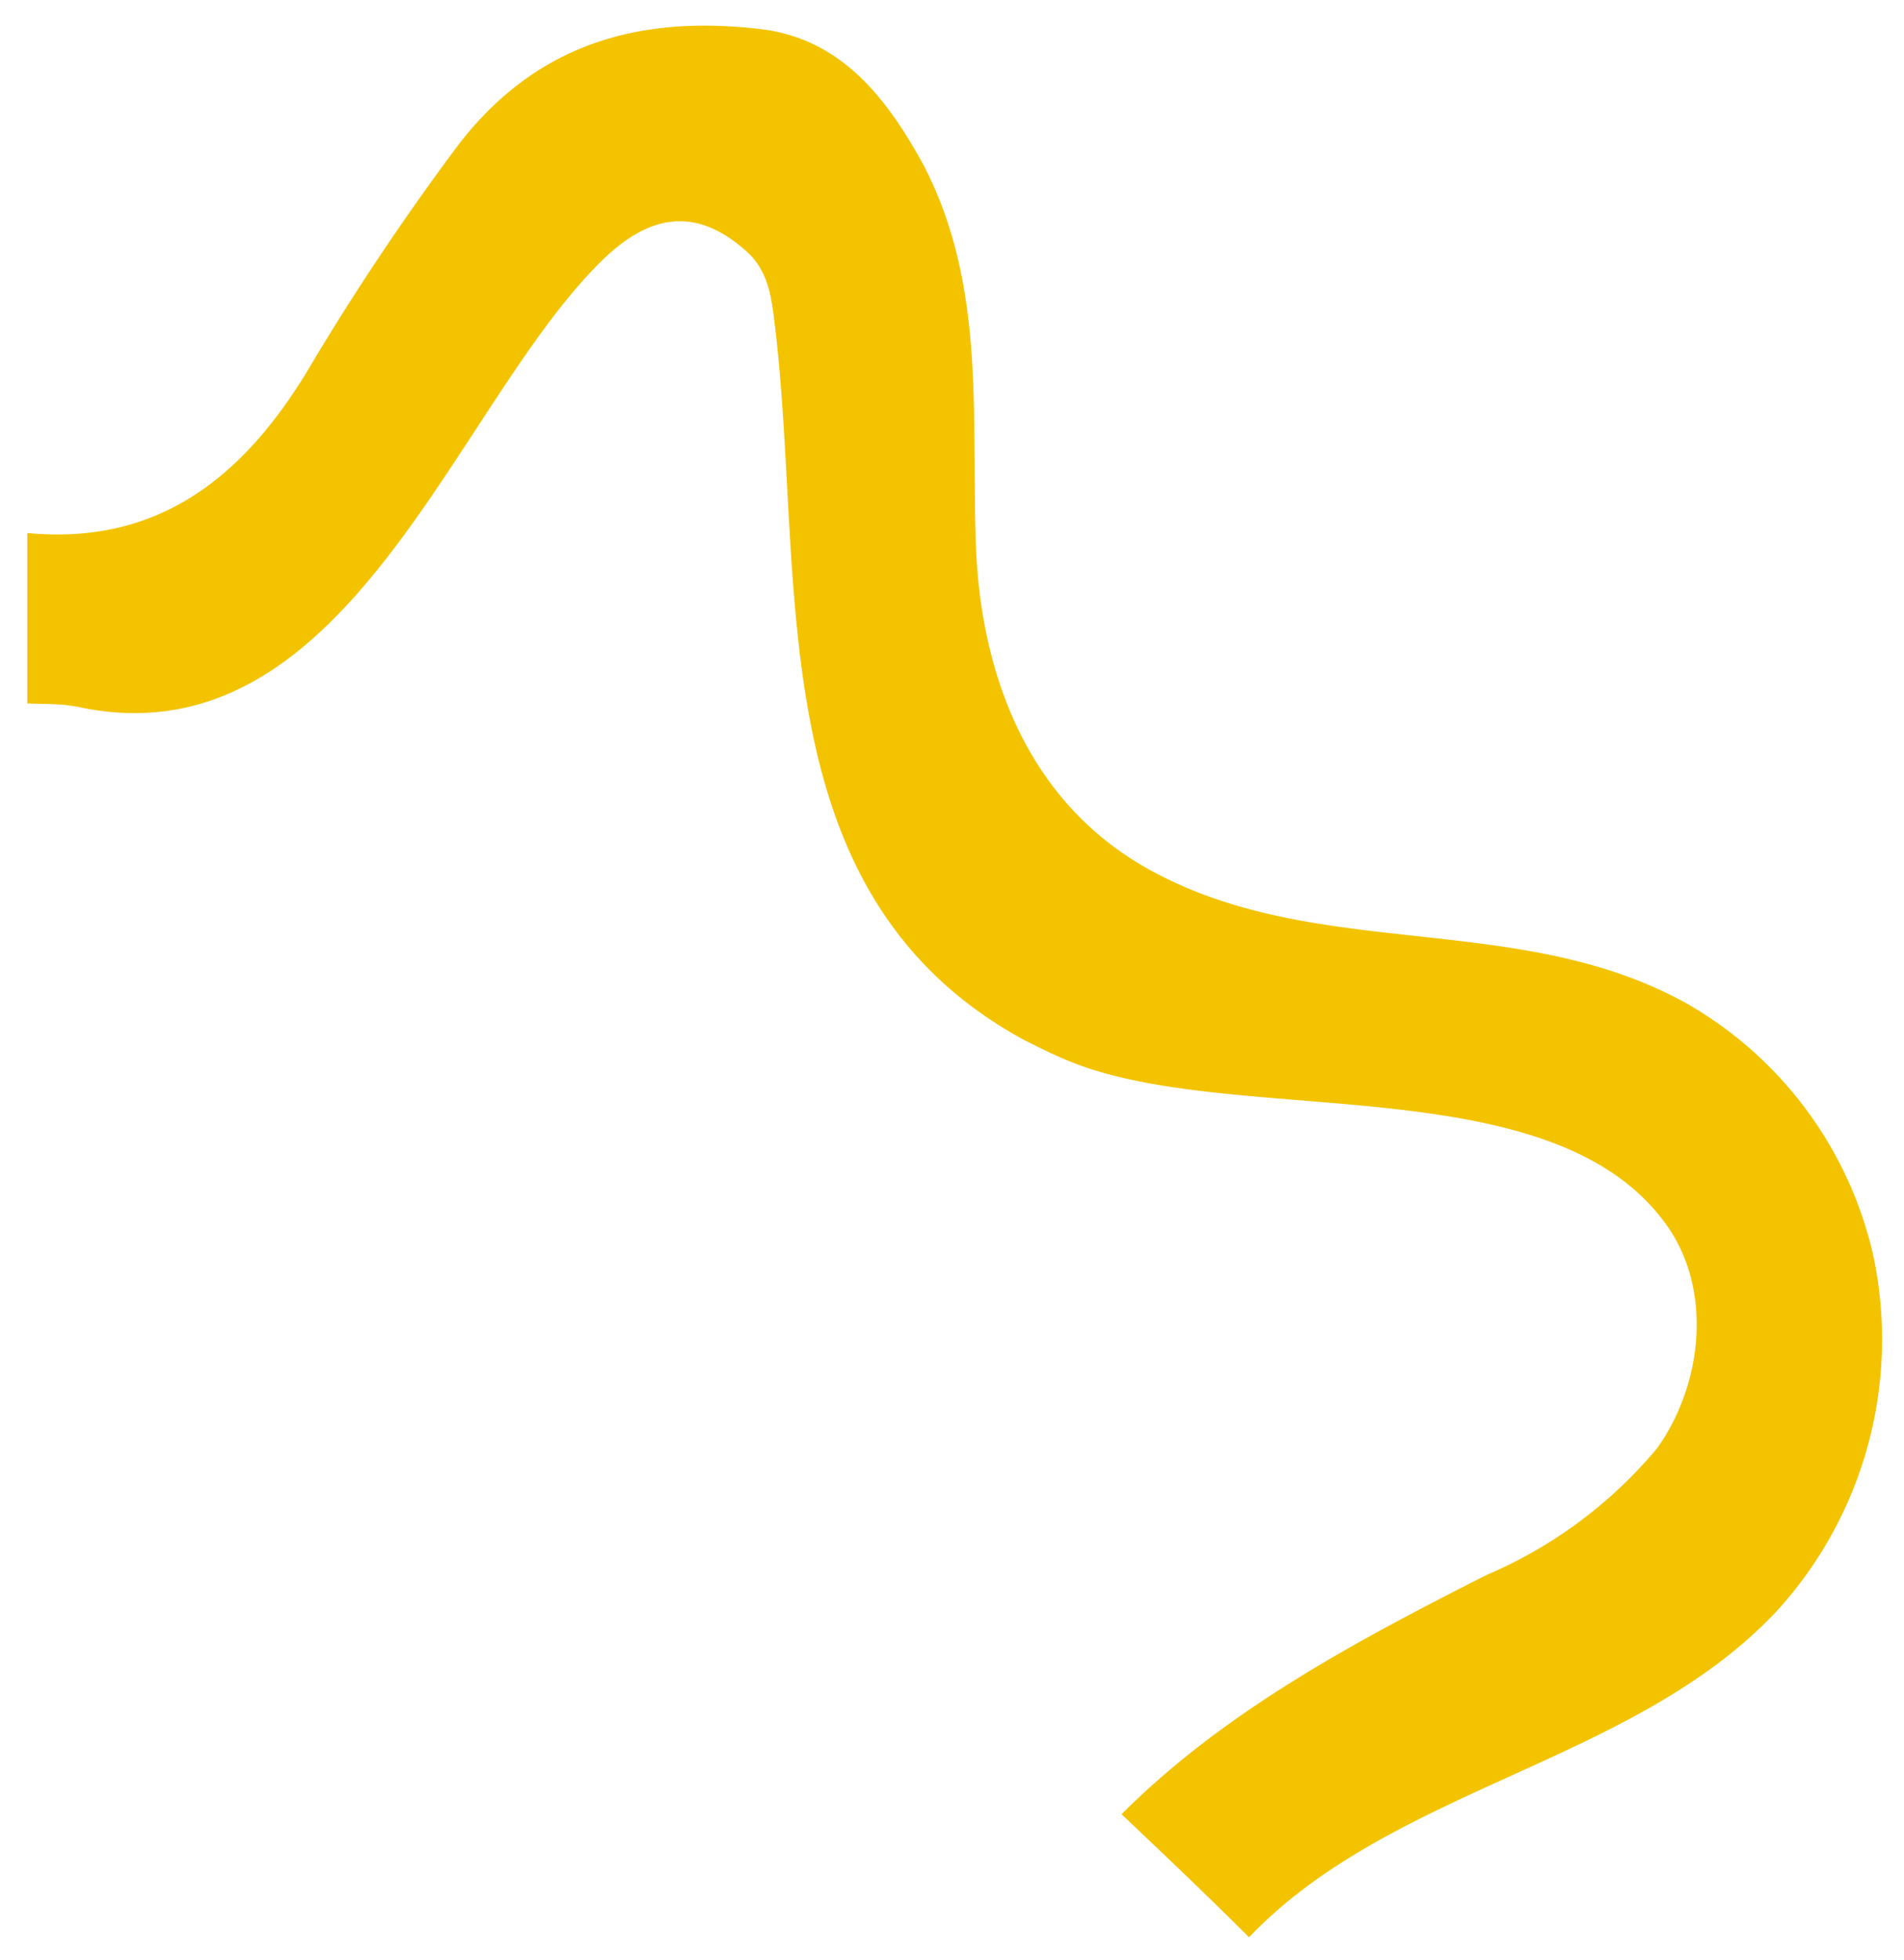 <svg xmlns="http://www.w3.org/2000/svg" width="334.1" height="343.8"><path d="M0 0c22.3-9.1 65-.4 80.5-22 6.3-8.7 5-21.5-1.2-30.2a61.2 61.2 0 0 0-23-17.1C37.7-78.7 20.6-88 7-101.6c5.8-5.5 11.6-11 17.2-16.6l.5.5c19.6 20 52 23.2 71 43.8a54.4 54.4 0 0 1 12.7 48A52.6 52.6 0 0 1 83.3 7.8c-22.8 12.7-49.9 5.5-72.6 18.1-16.6 9.2-23 26.9-23.4 45-.5 17.2 1.2 34.2-7 50-4.9 9-11.1 17.1-22 18.4-16 1.9-30.1-1.7-40.8-15.6A344 344 0 0 1-103 93c-8.6-14.1-20-23.4-37.7-21.7v-23c2.3-.1 4.7 0 7-.5 36.2-7.6 50.6 40.7 70.5 60.2 7 6.9 13.3 7 19.7 1.2 2.7-2.5 3.2-5.8 3.6-9C-35.5 65.4-42.6 22.6-6 2.8c2-1 4-2 6-2.8" style="fill:#f3c300" transform="matrix(1.3 0 0 -1.3 187.7 186.2)"/></svg>